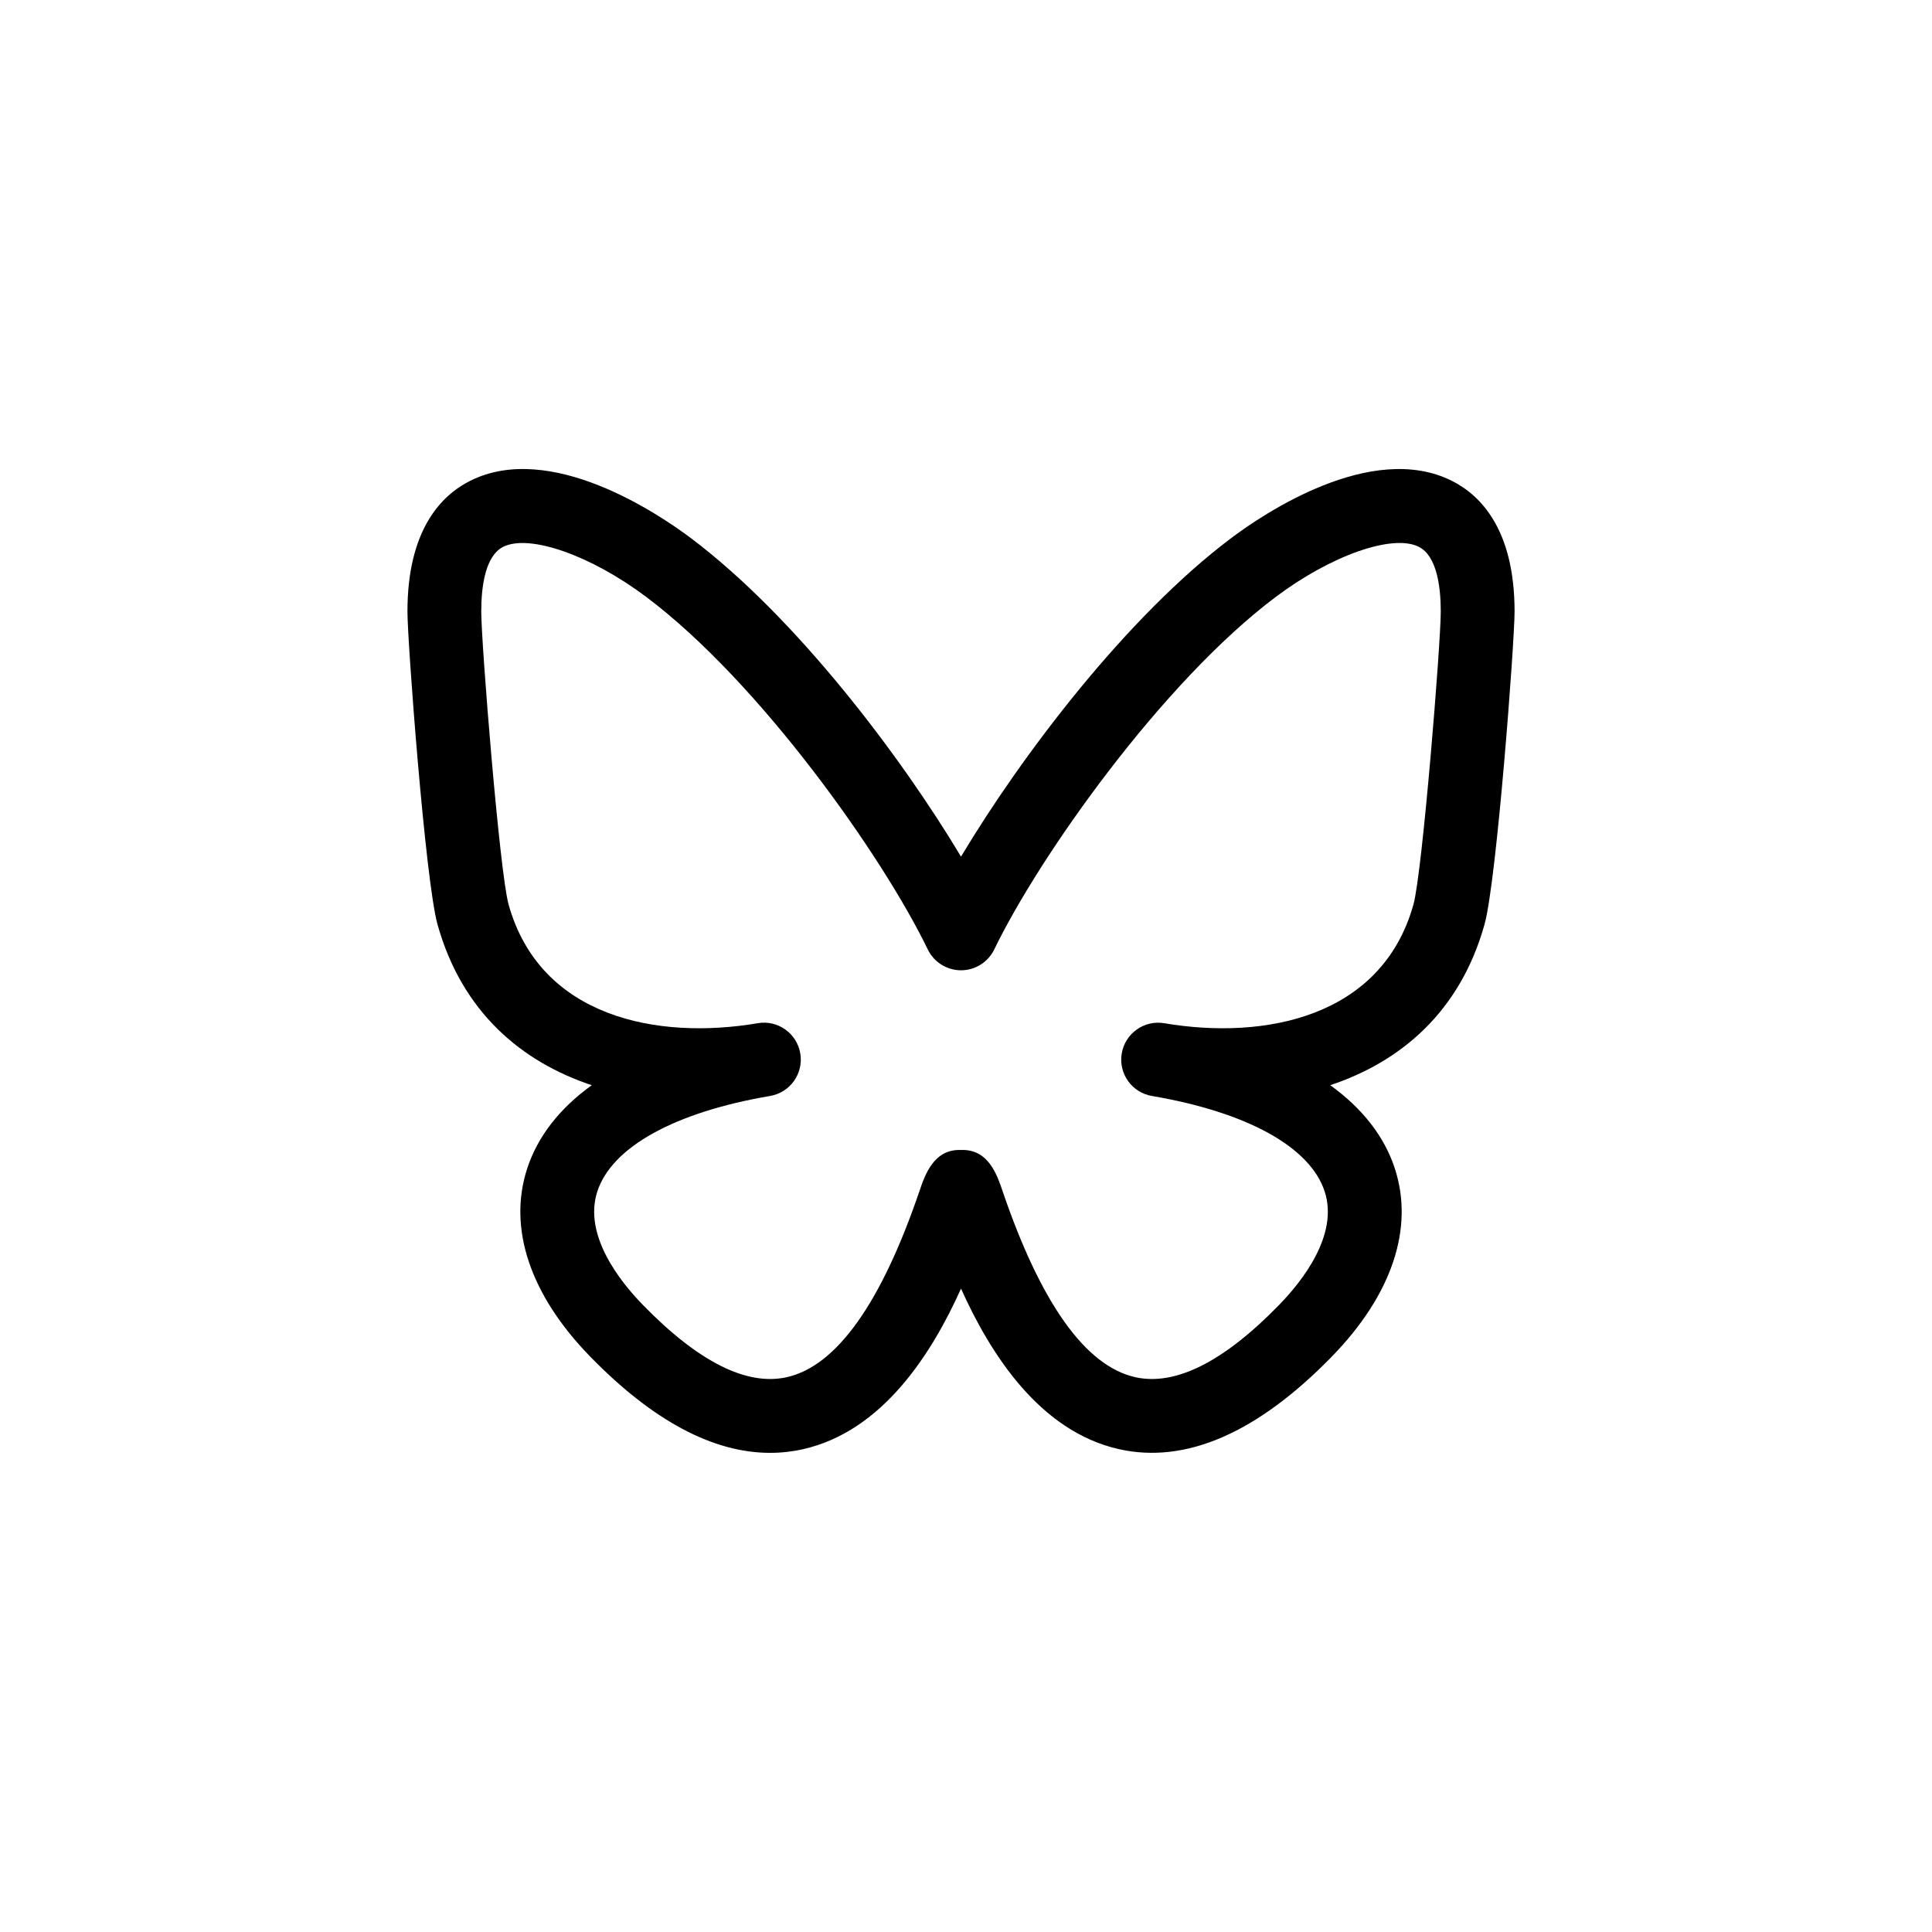 <svg xmlns="http://www.w3.org/2000/svg" xmlns:xlink="http://www.w3.org/1999/xlink" version="1.1" width="256" height="256" viewBox="0 0 256 256" xml:space="preserve">

<defs>
</defs>
<g style="stroke: none; stroke-width: 0; stroke-dasharray: none; stroke-linecap: butt; stroke-linejoin: miter; stroke-miterlimit: 10; fill: none; fill-rule: nonzero; opacity: 1;" transform="translate(53.989 53.989) scale(1.63 1.63)" >
	<path d="M 29.478 84.982 c -4.646 0 -9.553 -2.623 -14.626 -7.829 c -4.88 -5.008 -6.698 -10.433 -5.121 -15.275 c 0.853 -2.618 2.64 -4.901 5.253 -6.782 C 9.315 53.21 4.448 49.189 2.444 42.028 C 1.457 38.499 0 19.064 0 16.589 C 0 9.914 2.778 7.125 5.108 5.96 c 6.53 -3.263 15.353 2.727 17.901 4.639 l -1.801 2.399 l 1.802 -2.399 C 31.563 17.021 40.105 28.337 45 36.514 C 49.896 28.336 58.438 17.02 66.991 10.6 c 2.547 -1.914 11.366 -7.901 17.901 -4.639 C 87.223 7.125 90 9.914 90 16.589 c 0 2.475 -1.456 21.908 -2.444 25.439 c -2.004 7.16 -6.873 11.182 -12.541 13.067 c 2.615 1.882 4.402 4.165 5.255 6.783 c 1.577 4.843 -0.241 10.268 -5.121 15.274 c -6.062 6.221 -11.887 8.749 -17.312 7.529 C 51.377 83.225 47.378 76.922 45 71.631 c -2.377 5.291 -6.375 11.593 -12.834 13.052 C 31.281 84.883 30.384 84.982 29.478 84.982 z M 29.479 55.971 L 29.479 55.971 c -7.748 1.318 -12.866 4.148 -14.044 7.765 c -1.151 3.535 1.832 7.301 3.713 9.23 c 4.508 4.625 8.439 6.597 11.697 5.864 c 4.042 -0.913 7.668 -6.004 10.778 -15.131 c 0.443 -1.302 1.165 -3.43 3.377 -3.336 c 2.229 -0.091 2.934 2.034 3.377 3.335 c 3.112 9.13 6.739 14.22 10.779 15.132 c 3.257 0.733 7.188 -1.238 11.695 -5.864 c 1.881 -1.93 4.864 -5.695 3.713 -9.229 c -1.178 -3.616 -6.297 -6.446 -14.044 -7.766 c -0.001 0 0 0.001 -0.001 0 c -1.633 -0.277 -2.731 -1.827 -2.453 -3.46 c 0.278 -1.635 1.84 -2.733 3.46 -2.454 l 0 0 c 8.099 1.375 17.672 -0.432 20.252 -9.645 C 82.504 37.817 84 19.215 84 16.589 c 0 -1.992 -0.311 -4.522 -1.79 -5.262 c -2.123 -1.062 -7.115 0.691 -11.617 4.07 C 61.34 22.344 51.354 36.507 47.701 44.06 c -0.501 1.036 -1.55 1.694 -2.701 1.694 l 0 0 c -1.151 0 -2.2 -0.658 -2.701 -1.694 c -3.651 -7.552 -13.638 -21.715 -22.893 -28.662 v 0 c -4.501 -3.379 -9.494 -5.129 -11.617 -4.07 C 6.311 12.067 6 14.597 6 16.589 c 0 2.626 1.496 21.228 2.223 23.822 c 2.576 9.207 12.134 11.019 20.232 9.648 c 0.006 -0.001 0.012 -0.002 0.018 -0.003 c 1.637 -0.284 3.183 0.82 3.461 2.454 C 32.211 54.144 31.113 55.693 29.479 55.971 L 29.479 55.971 z M 48 63.539 c 0 0.001 0 0.002 0 0.003 C 48 63.541 48 63.54 48 63.539 z M 42 63.539 c 0 0.001 0 0.002 0 0.003 C 42 63.541 42 63.54 42 63.539 z" style="stroke: none; stroke-width: 1; stroke-dasharray: none; stroke-linecap: butt; stroke-linejoin: miter; stroke-miterlimit: 10; fill: rgb(0,0,0); fill-rule: nonzero; opacity: 1;" transform=" matrix(1 0 0 1 0 0) " stroke-linecap="round" />
</g>
</svg>